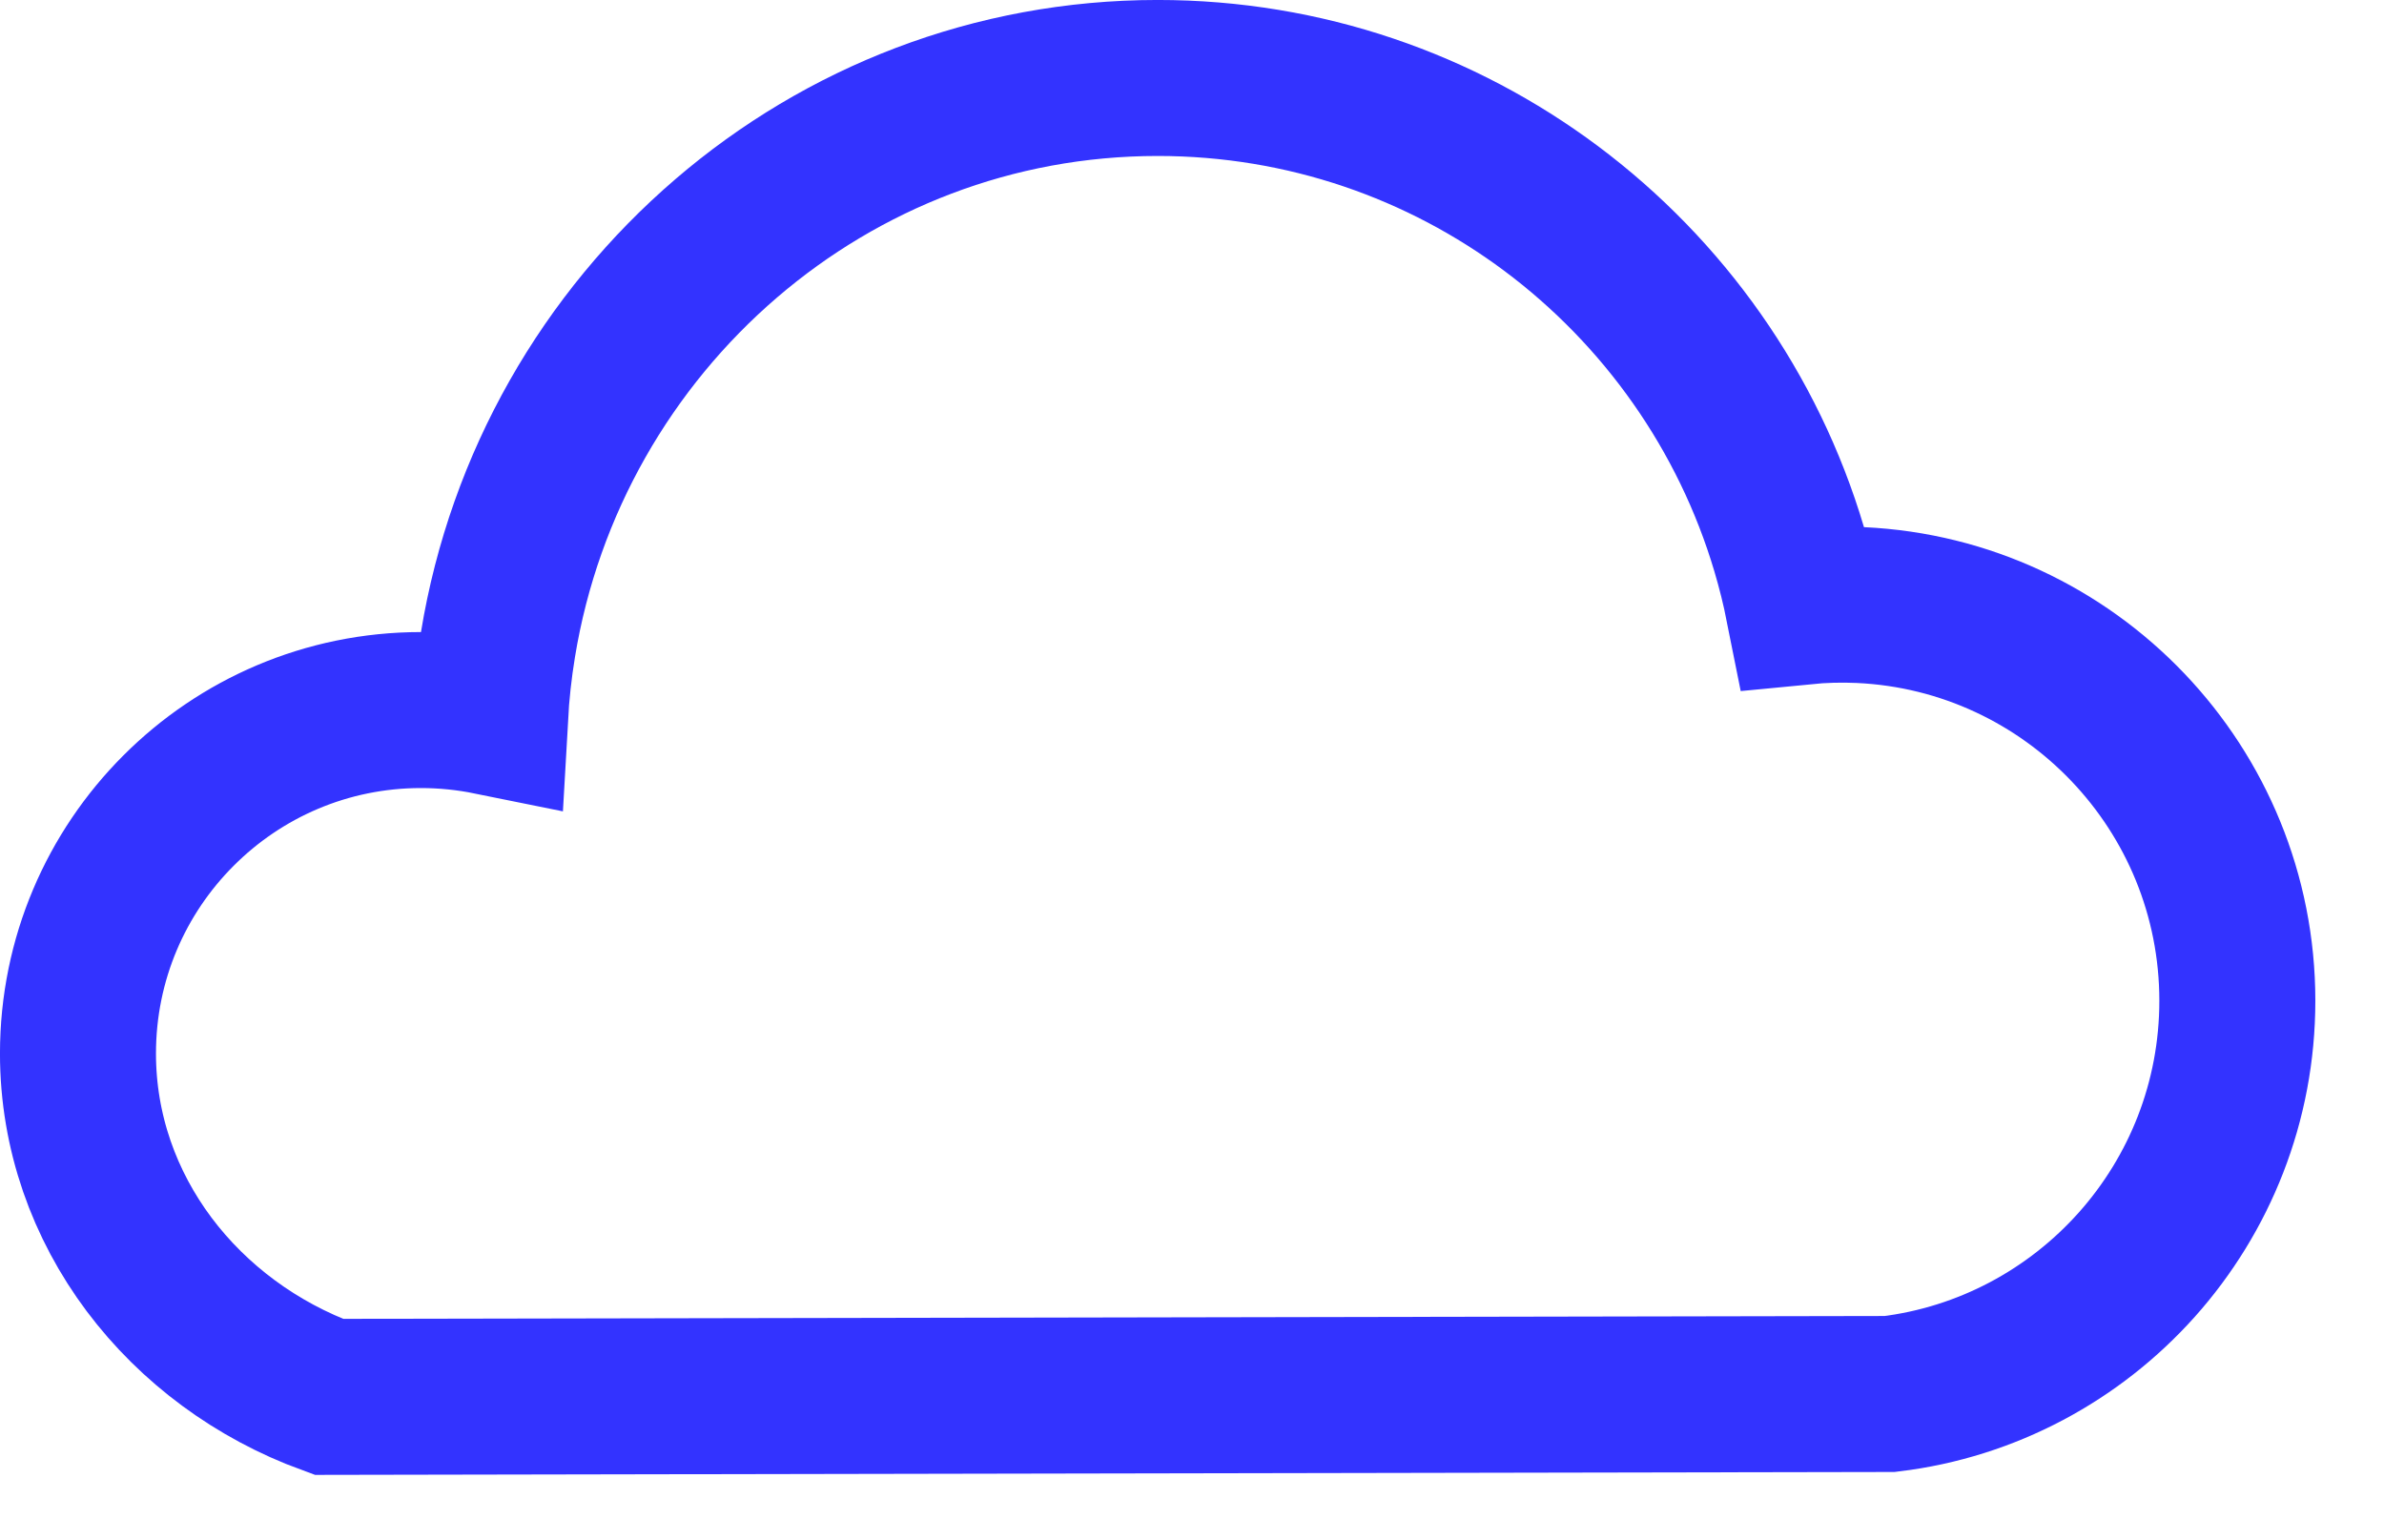<?xml version="1.0" encoding="UTF-8"?> <svg xmlns="http://www.w3.org/2000/svg" xmlns:xlink="http://www.w3.org/1999/xlink" width="48px" height="31px" viewBox="0 0 48 31" version="1.1"><title>938198A0-2C6E-4659-B629-B8A9B00794C4</title><g id="GPVue" stroke="none" stroke-width="1" fill="none" fill-rule="evenodd"><g id="Design---GPVue---R4" transform="translate(-386, -6319)" stroke="#3333FF" stroke-width="3.141"><g id="Group-43" transform="translate(135, 5871)"><g id="Group-5" transform="translate(36, 439.183)"><g id="Icon---Cloud-Security---Large" transform="translate(215, 8.817)"><path d="M23.309,1.57 C26.277,1.57 29.017,2.546 31.227,4.195 C33.492,5.886 35.2,8.283 36.024,11.061 C36.137,11.442 36.233,11.827 36.31,12.213 C36.687,12.176 37.07,12.165 37.457,12.183 C39.574,12.281 41.475,13.208 42.845,14.646 C44.209,16.077 45.047,18.016 45.047,20.151 C45.047,22.193 44.281,24.055 43.021,25.466 C41.764,26.872 40.018,27.83 38.049,28.068 L38.049,28.068 L6.62,28.126 C5.164,27.594 3.902,26.66 3.001,25.458 C2.106,24.262 1.57,22.8 1.57,21.212 C1.57,19.302 2.343,17.573 3.594,16.322 C4.843,15.071 6.569,14.297 8.476,14.297 C8.952,14.297 9.418,14.346 9.867,14.437 C9.894,13.953 9.946,13.467 10.026,12.98 C10.558,9.724 12.234,6.847 14.625,4.796 C16.966,2.787 19.995,1.57 23.309,1.57 Z" id="Path"></path></g></g></g></g></g></svg> 